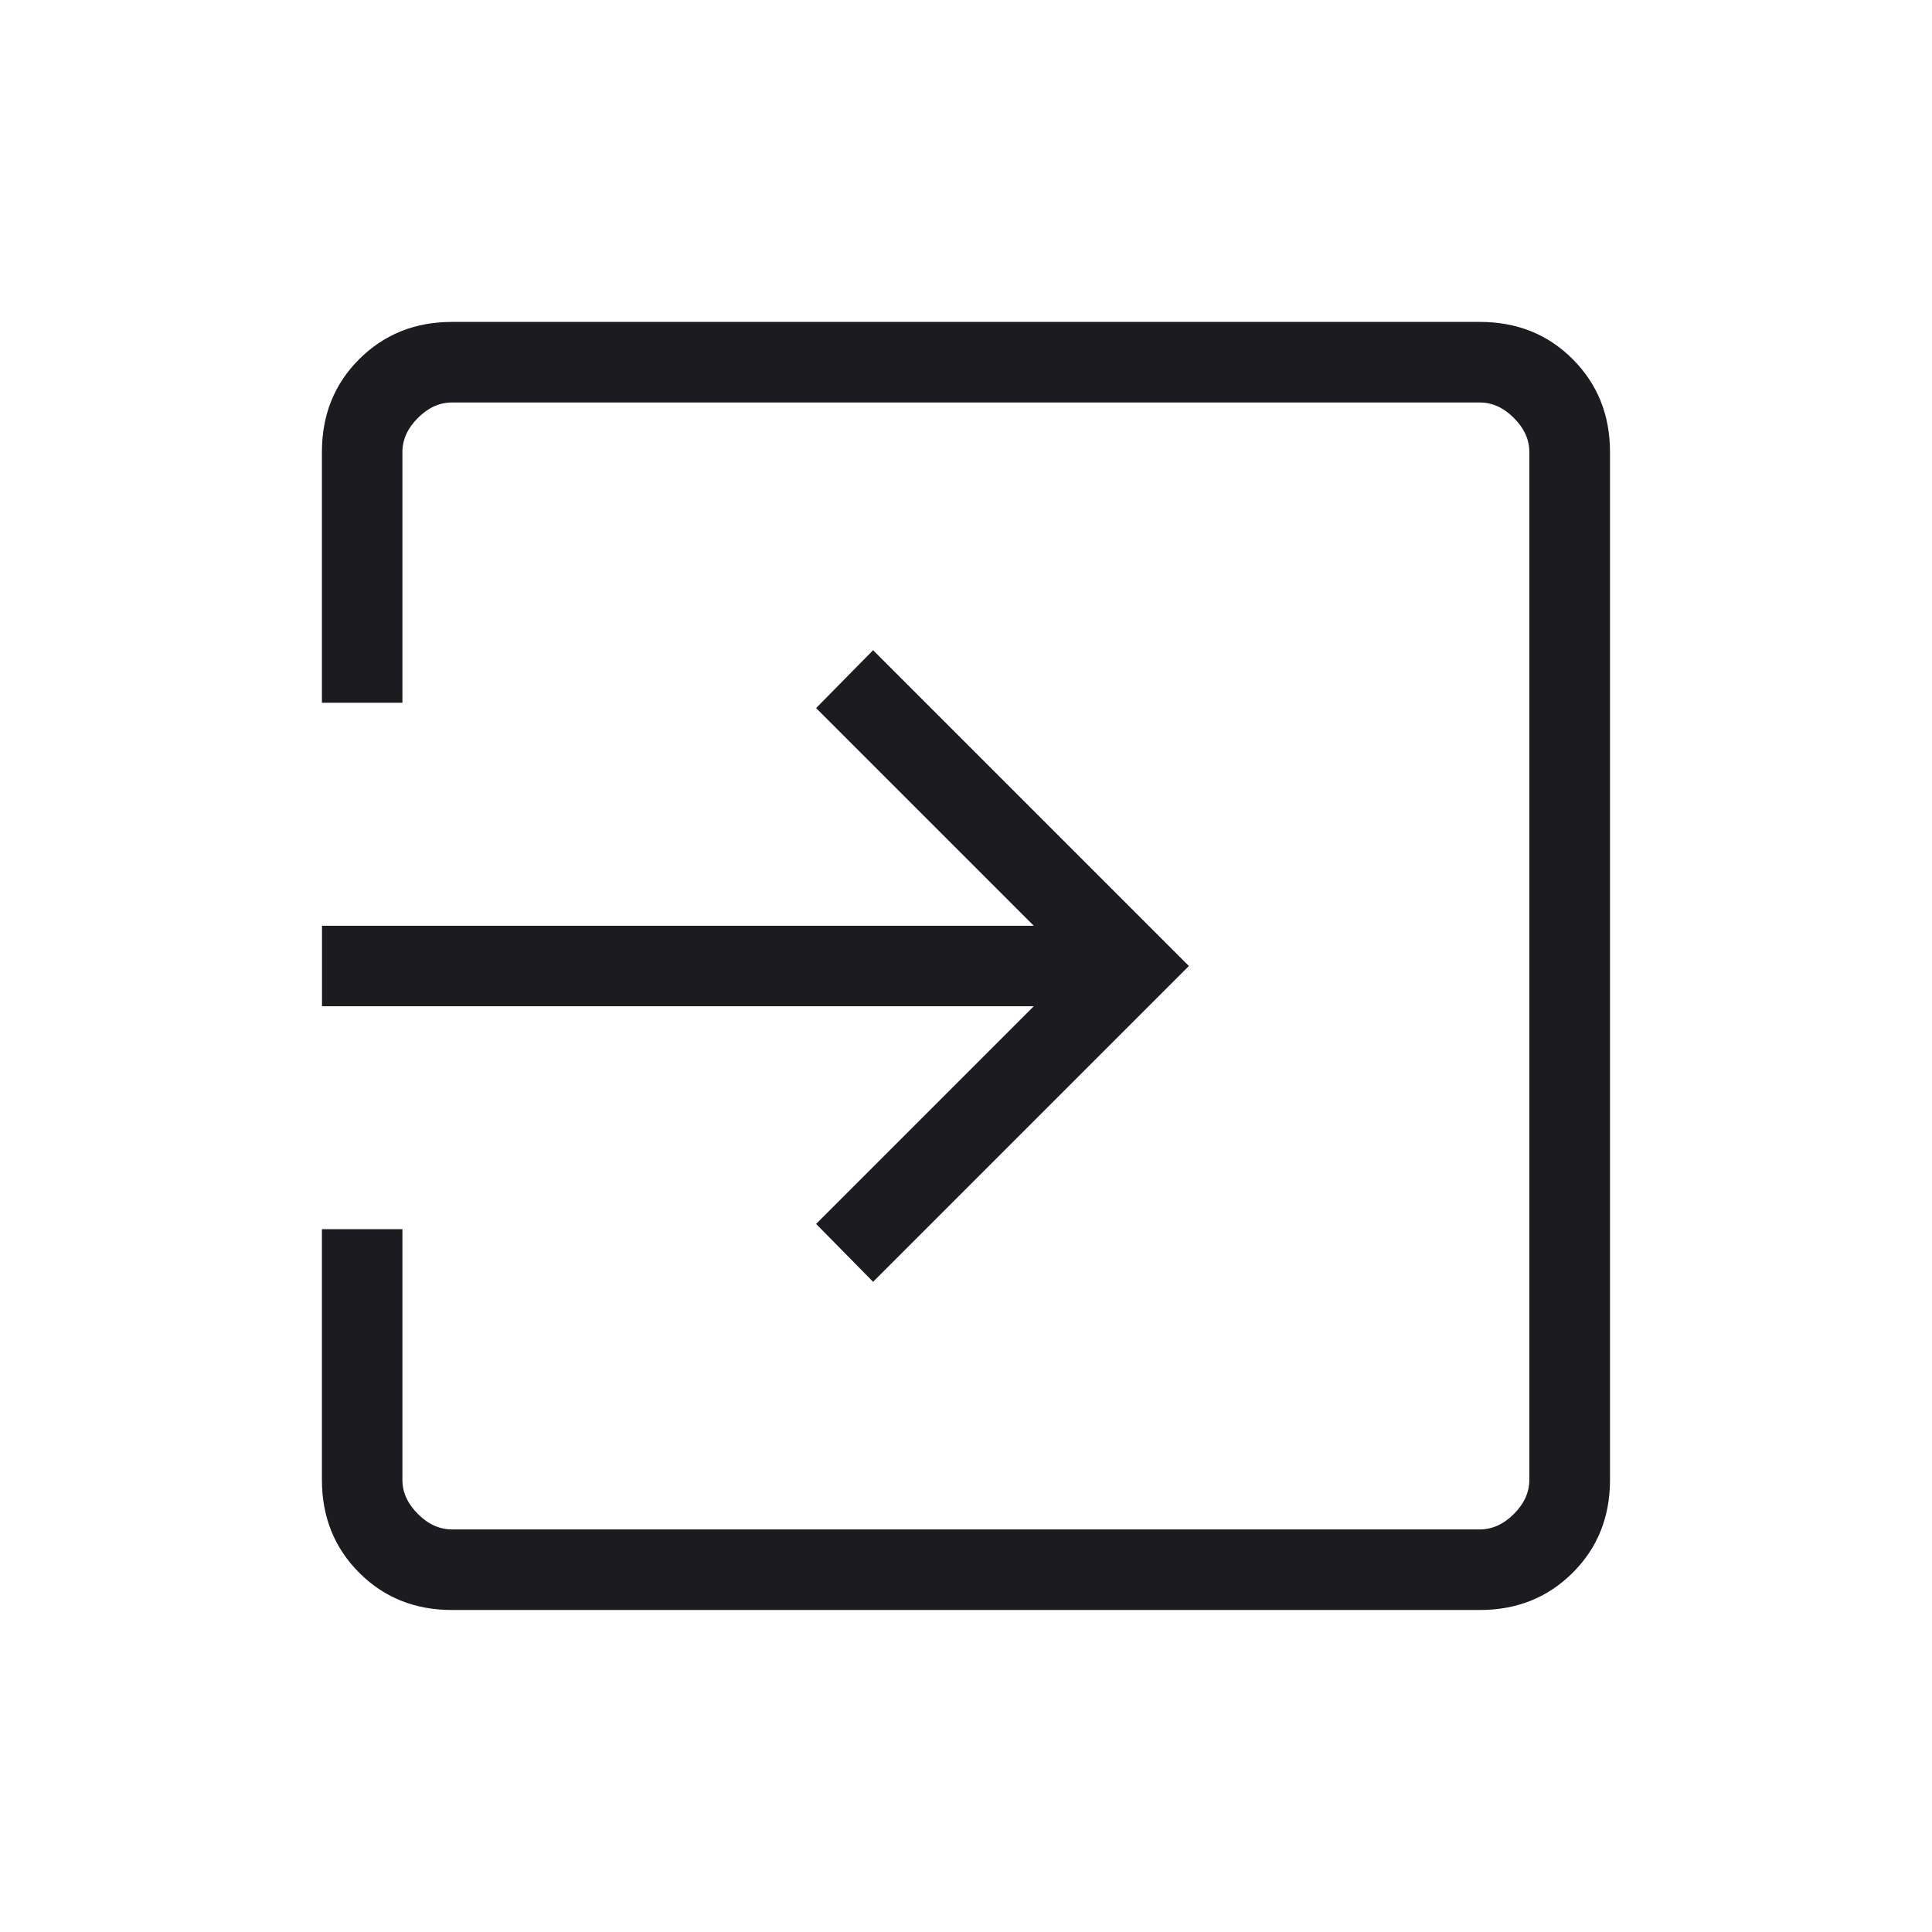 <svg fill="none" height="24" viewBox="0 0 24 24" width="24" xmlns="http://www.w3.org/2000/svg" xmlns:xlink="http://www.w3.org/1999/xlink"><mask id="a" height="24" maskUnits="userSpaceOnUse" width="24" x="0" y="0"><path d="m0 0h24v24h-24z" fill="#d9d9d9"/></mask><g mask="url(#a)"><path d="m5.615 20c-.46 0-.845-.154-1.153-.463s-.463-.693-.463-1.153v-3.115h1v3.115c0 .154.064.295.192.423.128.128.269.192.423.192h12.769c.154 0 .295-.064.423-.192.128-.128.192-.269.192-.423v-12.769c0-.154-.064-.295-.192-.423-.128-.128-.269-.192-.423-.192h-12.769c-.154 0-.295.064-.423.192s-.192.269-.192.423v3.115h-1v-3.115c0-.46.154-.845.463-1.153s.693-.463 1.153-.463h12.769c.46 0 .845.154 1.153.463s.463.693.463 1.153v12.769c0 .46-.154.845-.463 1.153s-.693.463-1.153.463zm5.231-4.077-.708-.719 2.704-2.704h-8.842v-1h8.842l-2.704-2.704.708-.719 3.923 3.923z" fill="#1c1b1f"/></g></svg>